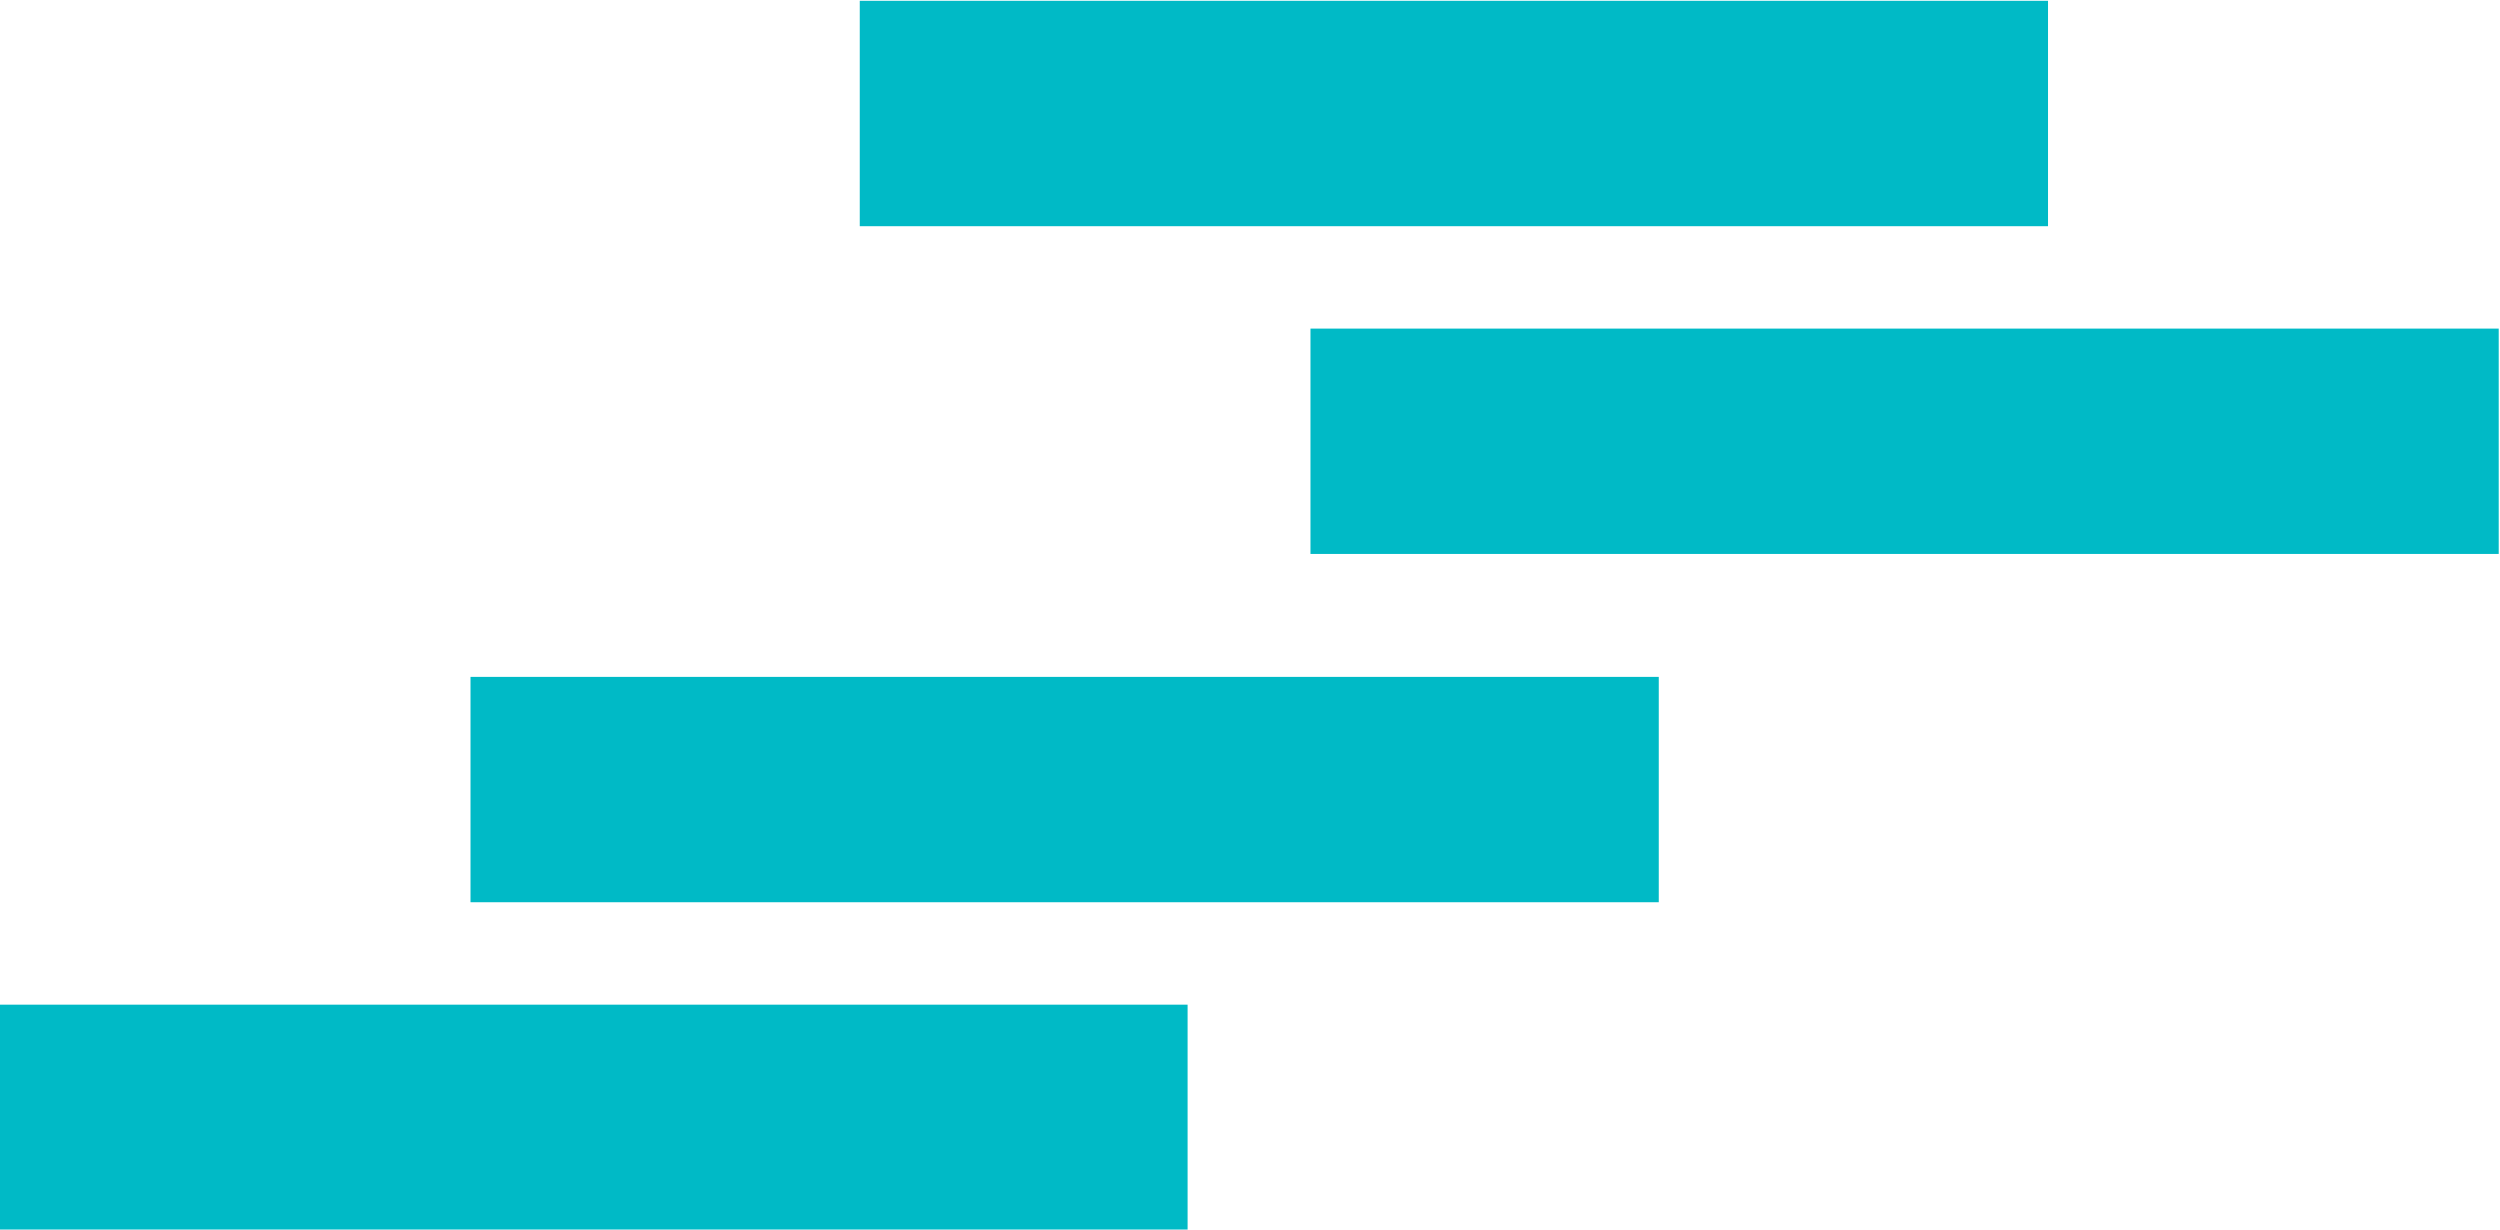 <?xml version="1.0" encoding="UTF-8" standalone="no"?>
<!-- Created with Inkscape (http://www.inkscape.org/) -->

<svg
   version="1.1"
   id="svg18"
   width="170.583"
   height="83.896"
   viewBox="0 0 170.583 83.896"
   sodipodi:docname="logo"
   inkscape:version="1.2.2 (732a01da63, 2022-12-09, custom)"
   xmlns:inkscape="http://www.inkscape.org/namespaces/inkscape"
   xmlns:sodipodi="http://sodipodi.sourceforge.net/DTD/sodipodi-0.dtd"
   xmlns="http://www.w3.org/2000/svg"
   xmlns:svg="http://www.w3.org/2000/svg">
  <defs
     id="defs22">
    <clipPath
       clipPathUnits="userSpaceOnUse"
       id="clipPath42">
      <path
         d="M 0,231.853 H 396.672 V 0 H 0 Z"
         id="path40" />
    </clipPath>
  </defs>
  <sodipodi:namedview
     id="namedview20"
     pagecolor="#ffffff"
     bordercolor="#000000"
     borderopacity="0.25"
     inkscape:showpageshadow="2"
     inkscape:pageopacity="0.0"
     inkscape:pagecheckerboard="0"
     inkscape:deskcolor="#d1d1d1"
     showgrid="false"
     inkscape:zoom="2.7585764"
     inkscape:cx="85.188868"
     inkscape:cy="67.24483"
     inkscape:window-width="2560"
     inkscape:window-height="1410"
     inkscape:window-x="0"
     inkscape:window-y="0"
     inkscape:window-maximized="1"
     inkscape:current-layer="g26">
    <inkscape:page
       x="0"
       y="0"
       id="page24"
       width="170.583"
       height="83.896" />
  </sodipodi:namedview>
  <g
     id="g26"
     inkscape:groupmode="layer"
     inkscape:label="Page 1"
     transform="matrix(1.333,0,0,-1.333,-179.156,221.637)">
    <path
       d="m 178.41,154.692 h 60.824 v 11.536 H 178.41 Z"
       style="fill:#00bac6;fill-opacity:1;fill-rule:nonzero;stroke:none"
       id="path28" />
    <path
       d="m 201.481,137.914 h 60.823 v 11.535 h -60.823 z"
       style="fill:#00bac6;fill-opacity:1;fill-rule:nonzero;stroke:none"
       id="path30" />
    <path
       d="m 219.309,120.086 h -60.824 v 11.535 h 60.824 z"
       style="fill:#00bac6;fill-opacity:1;fill-rule:nonzero;stroke:none"
       id="path32" />
    <path
       d="m 134.367,103.306 h 60.824 v 11.536 h -60.824 z"
       style="fill:#00bac6;fill-opacity:1;fill-rule:nonzero;stroke:none"
       id="path34" />
  </g>
</svg>
